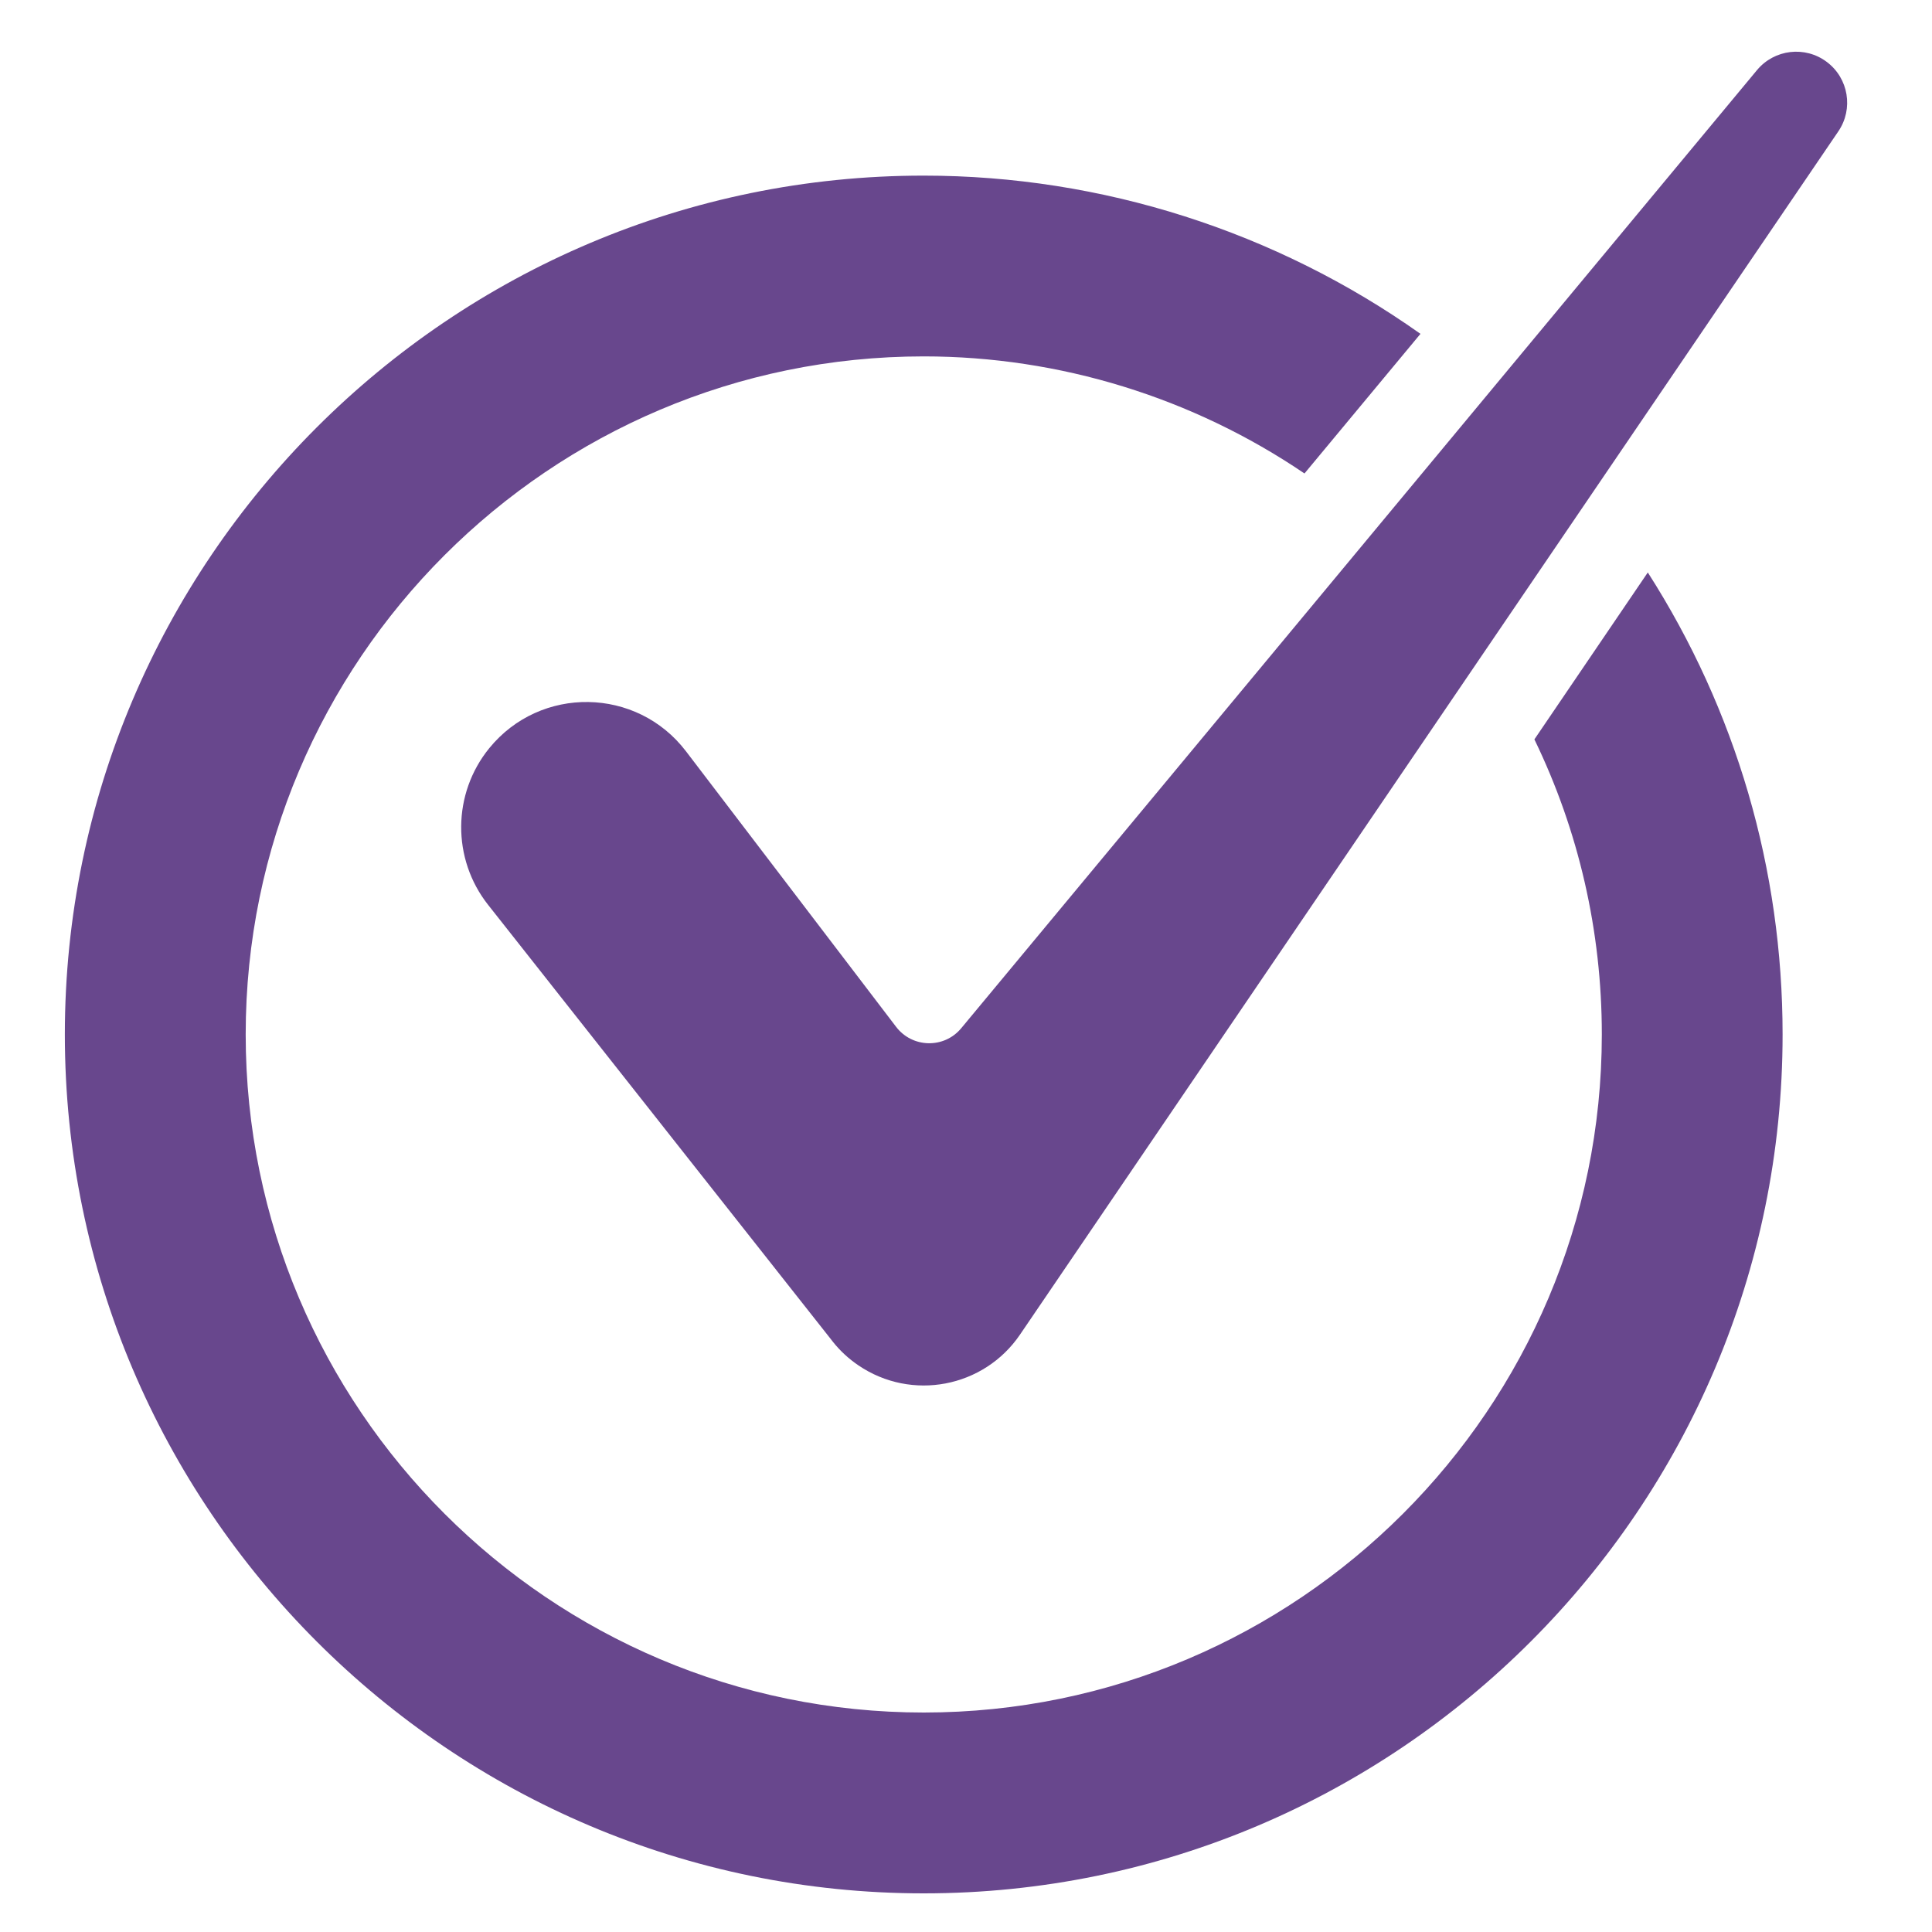 <?xml version="1.0" encoding="UTF-8"?> <svg xmlns="http://www.w3.org/2000/svg" xmlns:xlink="http://www.w3.org/1999/xlink" version="1.1" id="Layer_1" x="0px" y="0px" viewBox="0 0 3000 3000" style="enable-background:new 0 0 3000 3000;" xml:space="preserve"> <style type="text/css"> .st0{fill:#68478D;} </style> <g> <g> <path class="st0" d="M2382.6,1148.1c68.8,141.9,104.7,297.7,104.7,458.2c0,580.6-472.3,1052.9-1052.9,1052.9 S381.5,2186.9,381.5,1606.3S853.8,553.4,1434.4,553.4c211.2,0,417.7,64.1,591.2,181.8l180.1-216.8 c-224.4-159-494.7-245.7-771.3-245.7C699,272.6,100.7,870.9,100.7,1606.3S699,2940,1434.4,2940S2768,2341.7,2768,1606.3 c0-256.3-72.2-503.2-209.3-717.4L2382.6,1148.1z"></path> <path class="st0" d="M2728.3,108.8L1492.6,1596.6c-26.5,32-75.9,30.9-101.1-2.1l-326.3-427.9c-76.3-100-225.9-102.4-305.4-4.9l0,0 c-57.5,70.6-58.3,171.8-1.9,243.3l528.6,669.8l7.2,9.2c10.9,13.6,24,25.8,39.2,36.1c82.5,56.1,194.9,34.7,251-47.8L2854.6,203.9 c23.7-34.9,15.9-82.3-17.9-107.7l0,0C2803,70.8,2755.3,76.4,2728.3,108.8z"></path> </g> </g> </svg> 